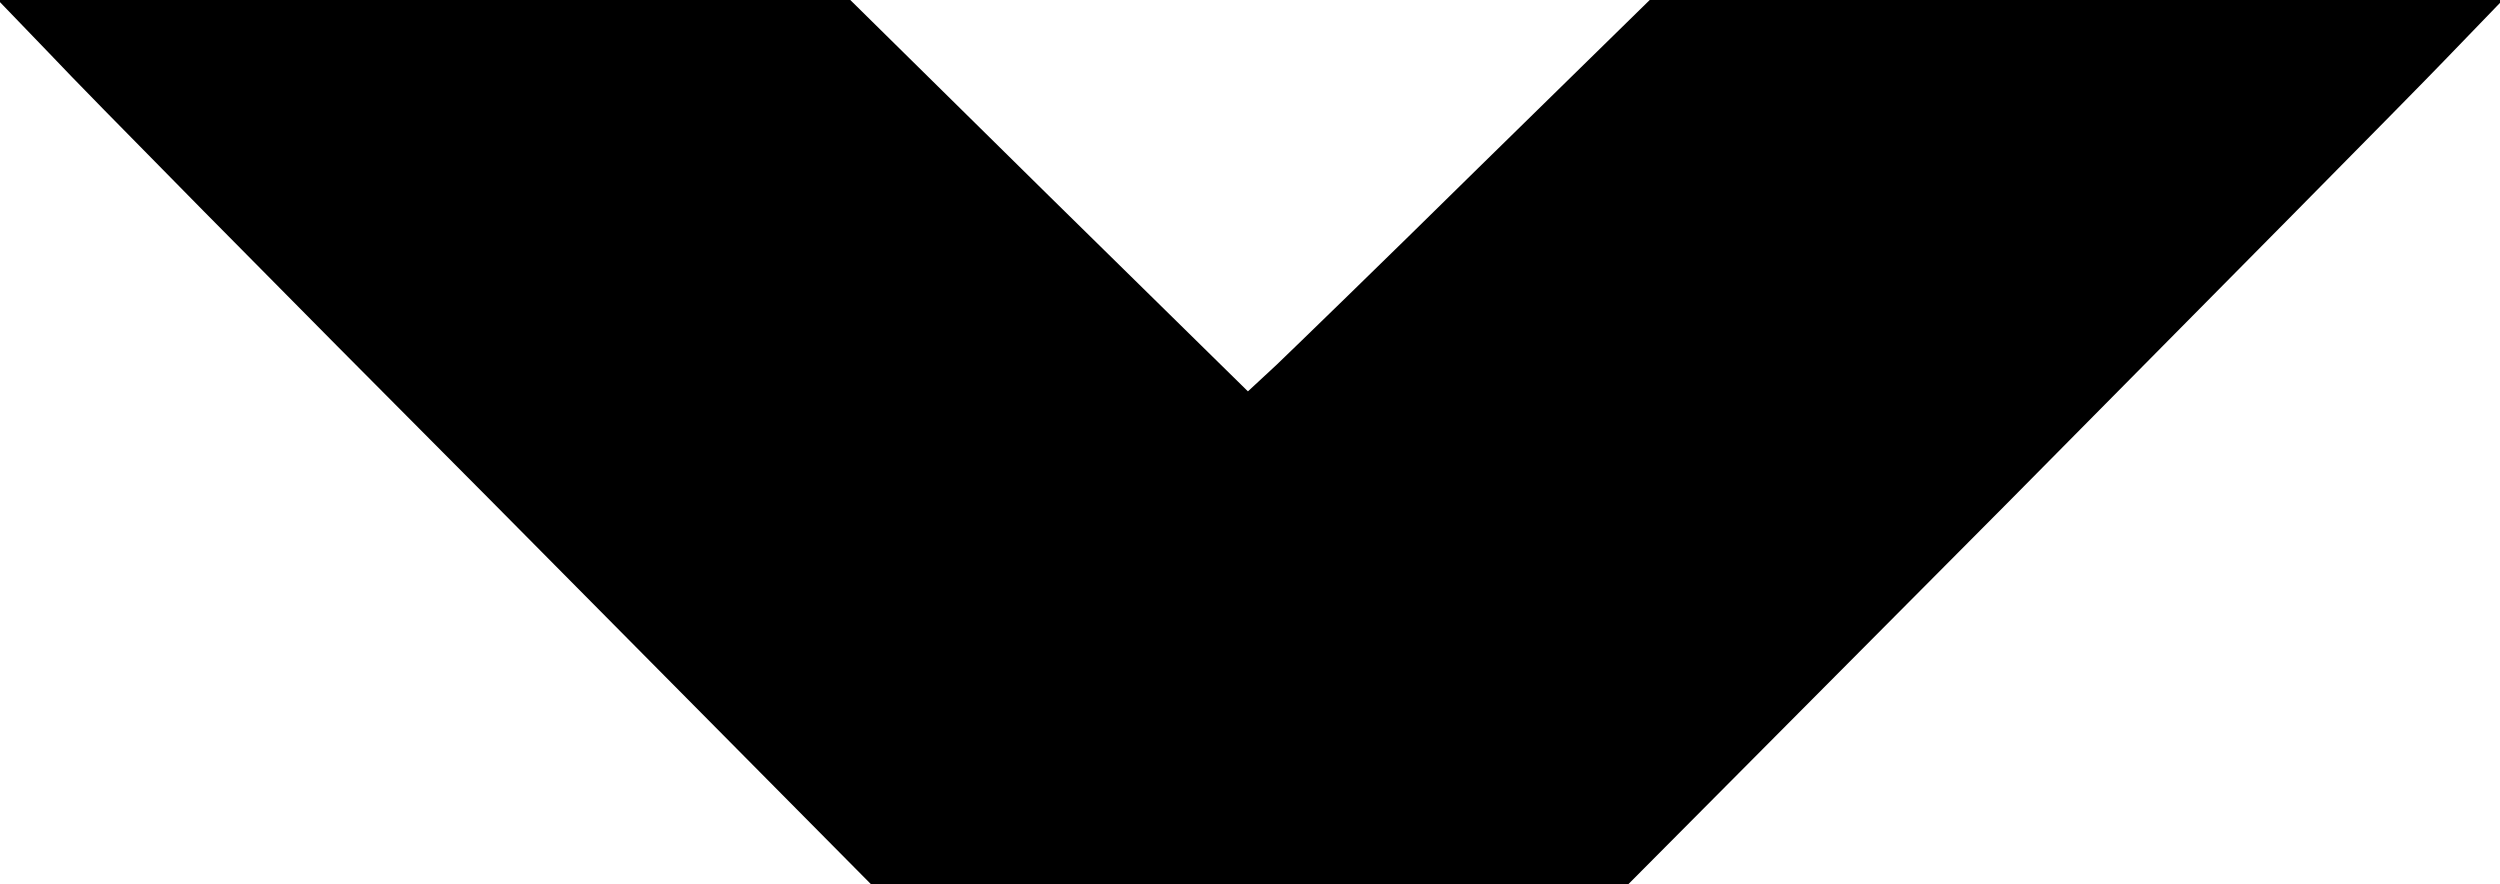 <?xml version="1.0" standalone="no"?>
<!DOCTYPE svg PUBLIC "-//W3C//DTD SVG 20010904//EN"
 "http://www.w3.org/TR/2001/REC-SVG-20010904/DTD/svg10.dtd">
<svg version="1.0" xmlns="http://www.w3.org/2000/svg"
 width="359pt" height="127pt" viewBox="0 0 359 127"
 preserveAspectRatio="xMidYMid meet">
<g transform="translate(0,127) scale(0.1,-0.1)"
fill="#000000" stroke="none">
<path d="M76 1188 c43 -46 325 -332 627 -635 l548 -553 543 0 544 0 544 547
c299 302 581 587 628 636 l84 87 -613 0 -612 0 -247 -242 c-136 -134 -266
-260 -289 -282 l-41 -38 -286 281 -285 281 -612 0 -612 0 79 -82z"/>
</g>
</svg>
